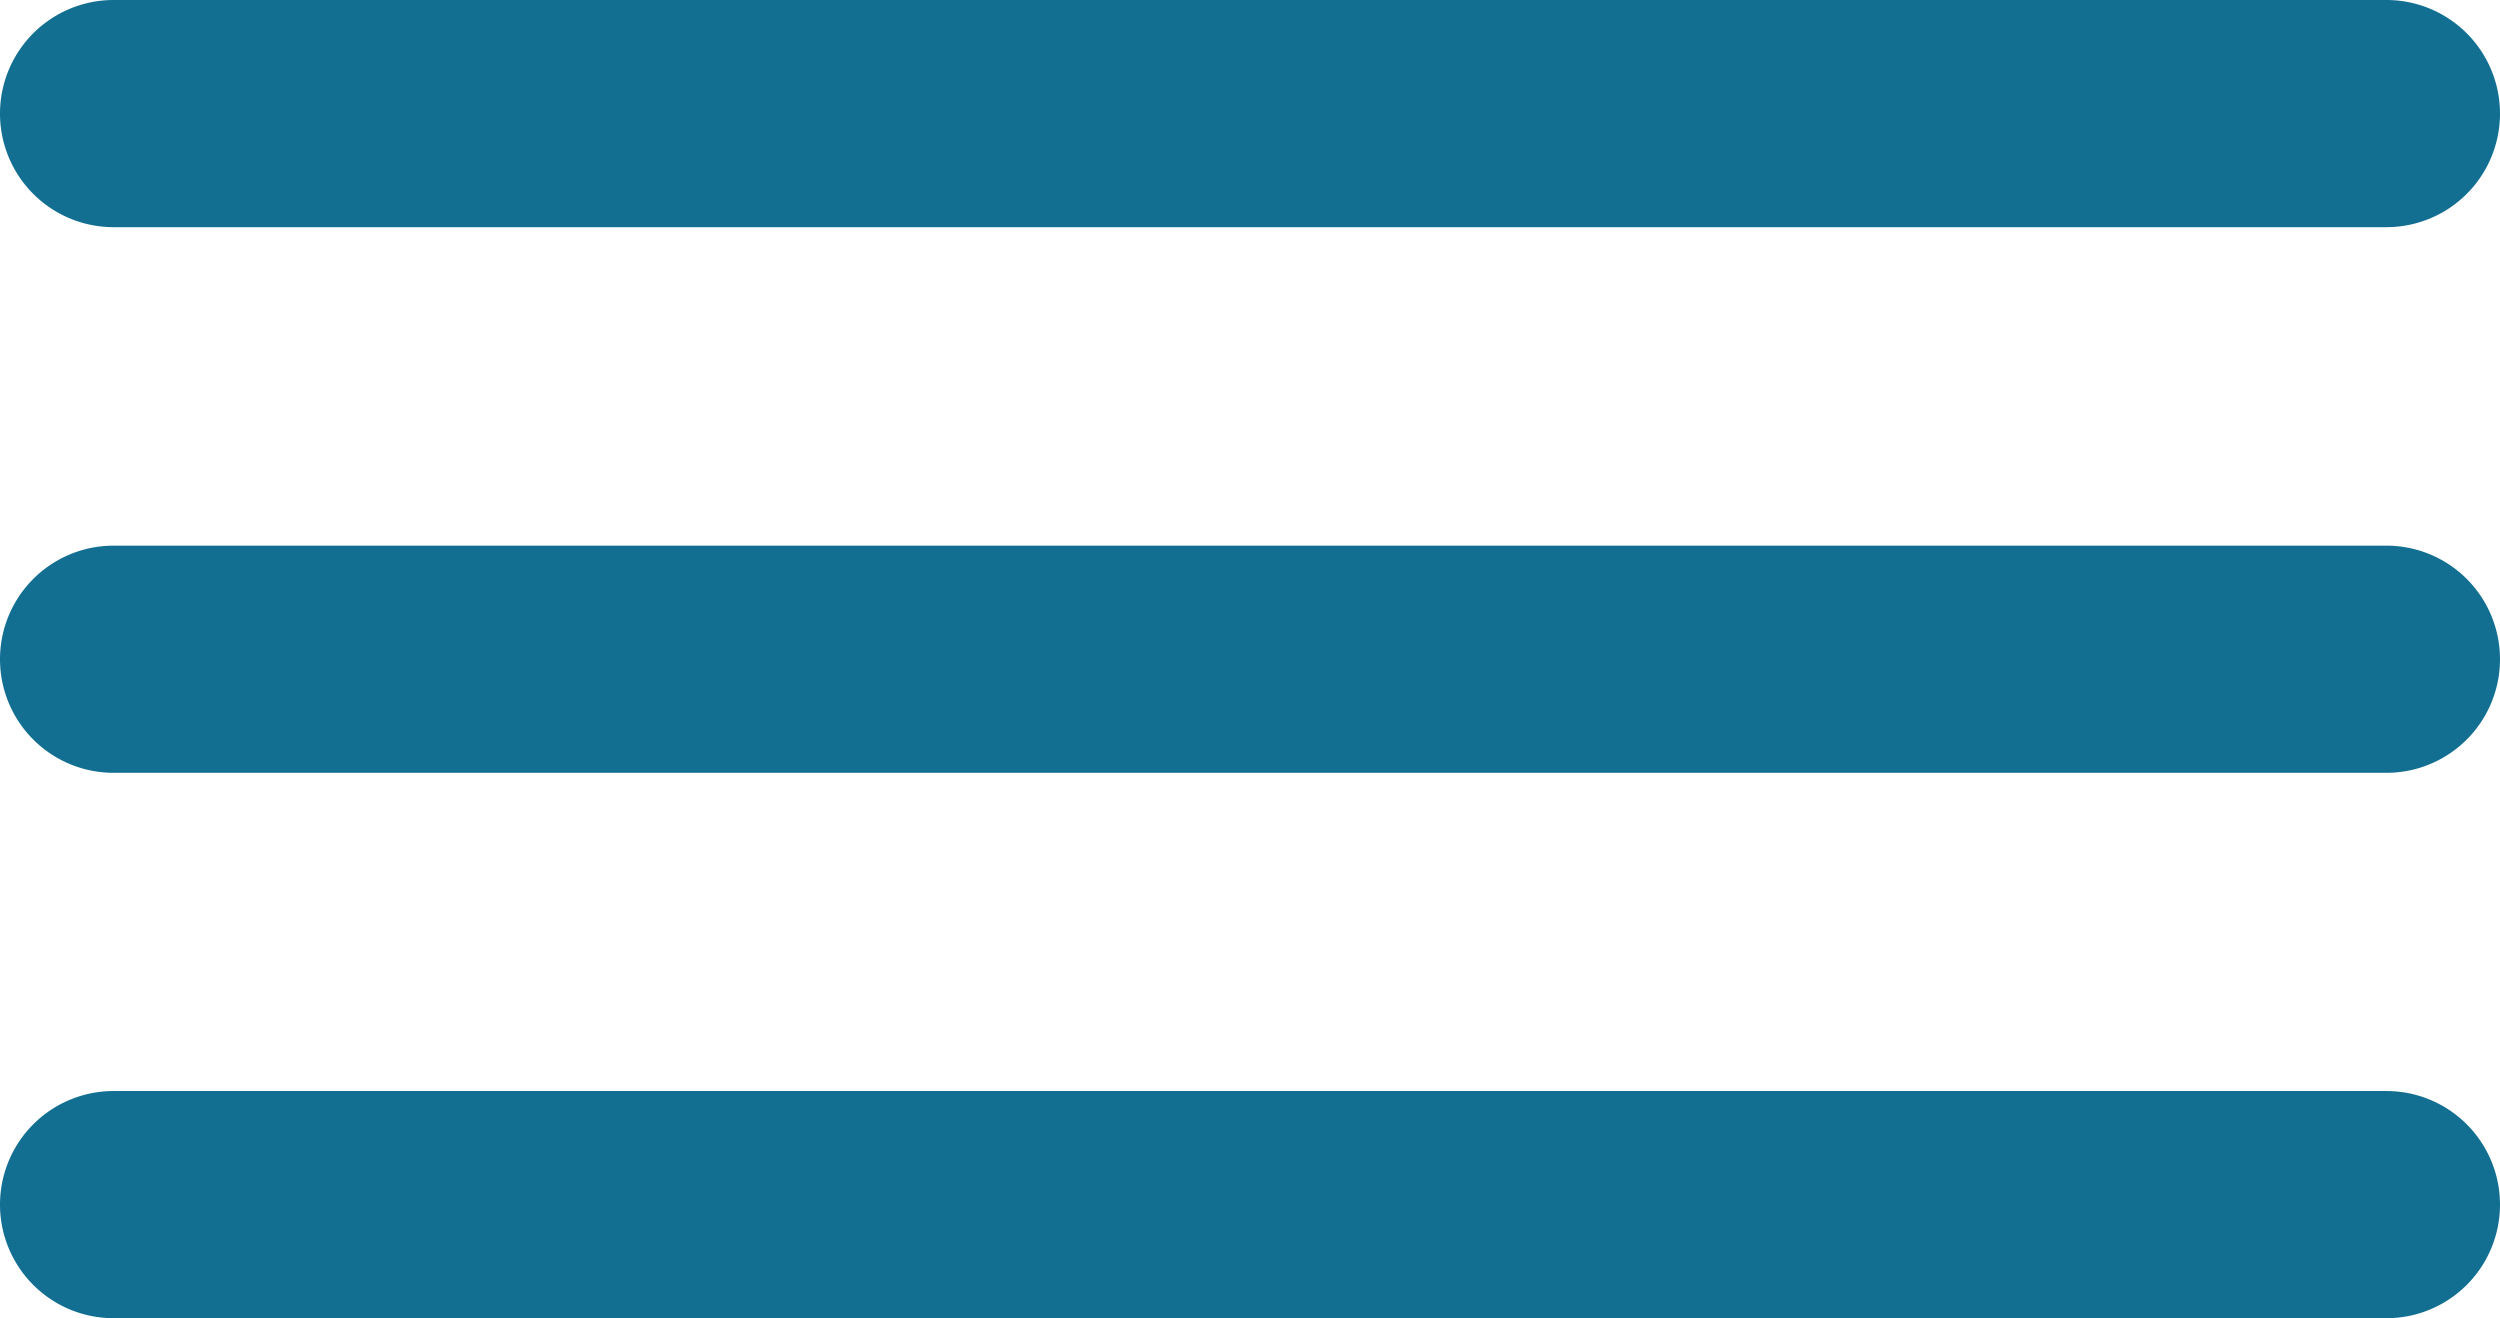 <svg xmlns="http://www.w3.org/2000/svg" width="92" height="48.51" viewBox="0 0 92 48.51">
  <defs>
    <style>
      .a {
        fill: #136f92;
      }
    </style>
  </defs>
  <title>MENU</title>
  <g>
    <path class="a" d="M87.82,8.36H4.18A4.18,4.18,0,0,1,4.18,0H87.82a4.18,4.18,0,0,1,0,8.36Z"/>
    <path class="a" d="M87.82,28.44H4.18a4.18,4.18,0,0,1,0-8.36H87.82a4.18,4.18,0,0,1,0,8.36Z"/>
    <path class="a" d="M87.82,48.51H4.18a4.18,4.18,0,1,1,0-8.36H87.82a4.18,4.18,0,0,1,0,8.36Z"/>
  </g>
</svg>
